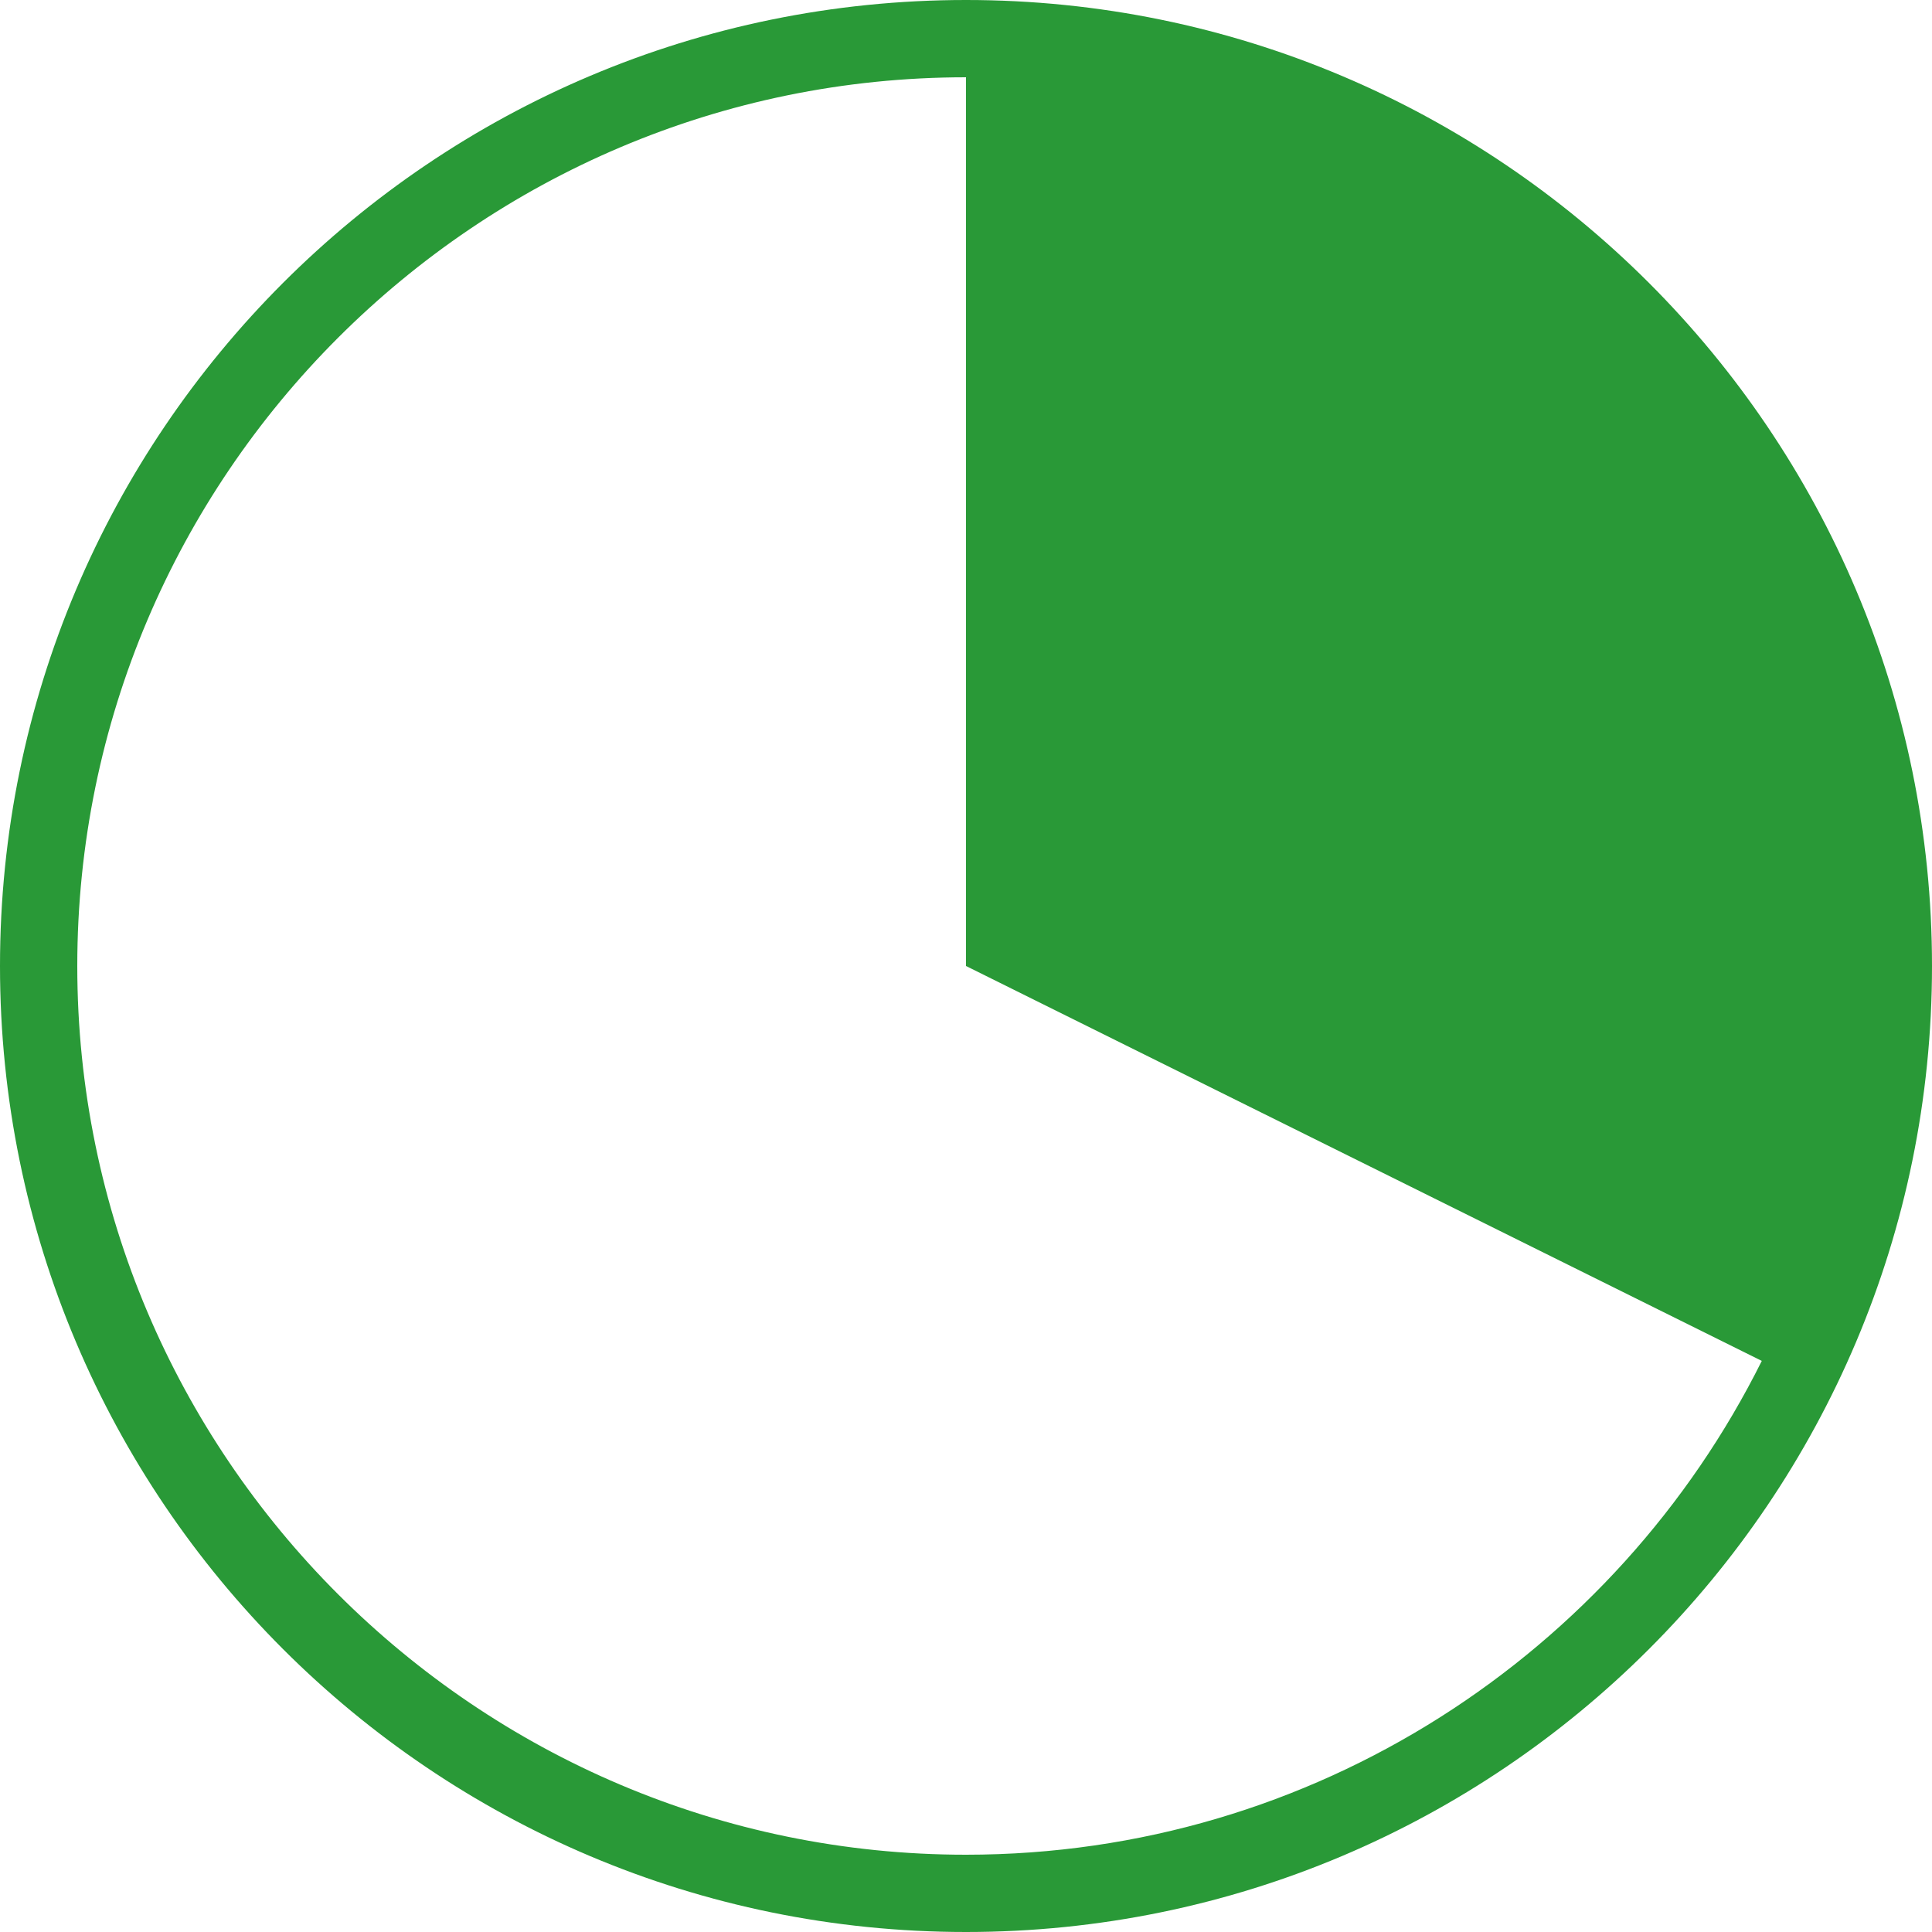<svg id="uuid-97d91310-d907-4dc4-8eeb-fcf832c01911" xmlns="http://www.w3.org/2000/svg"
    viewBox="0 0 100 100">
    <path
        d="M50,0C22.39,0,0,22.39,0,50s22.39,50,50,50,50-22.39,50-50S77.61,0,50,0ZM50,96c-25.36,0-46-20.64-46-46S24.64,4,50,4v46l41.19,20.44c-7.54,15.13-23.17,25.56-41.19,25.56Z"
        style="fill:#299937;" />
</svg>